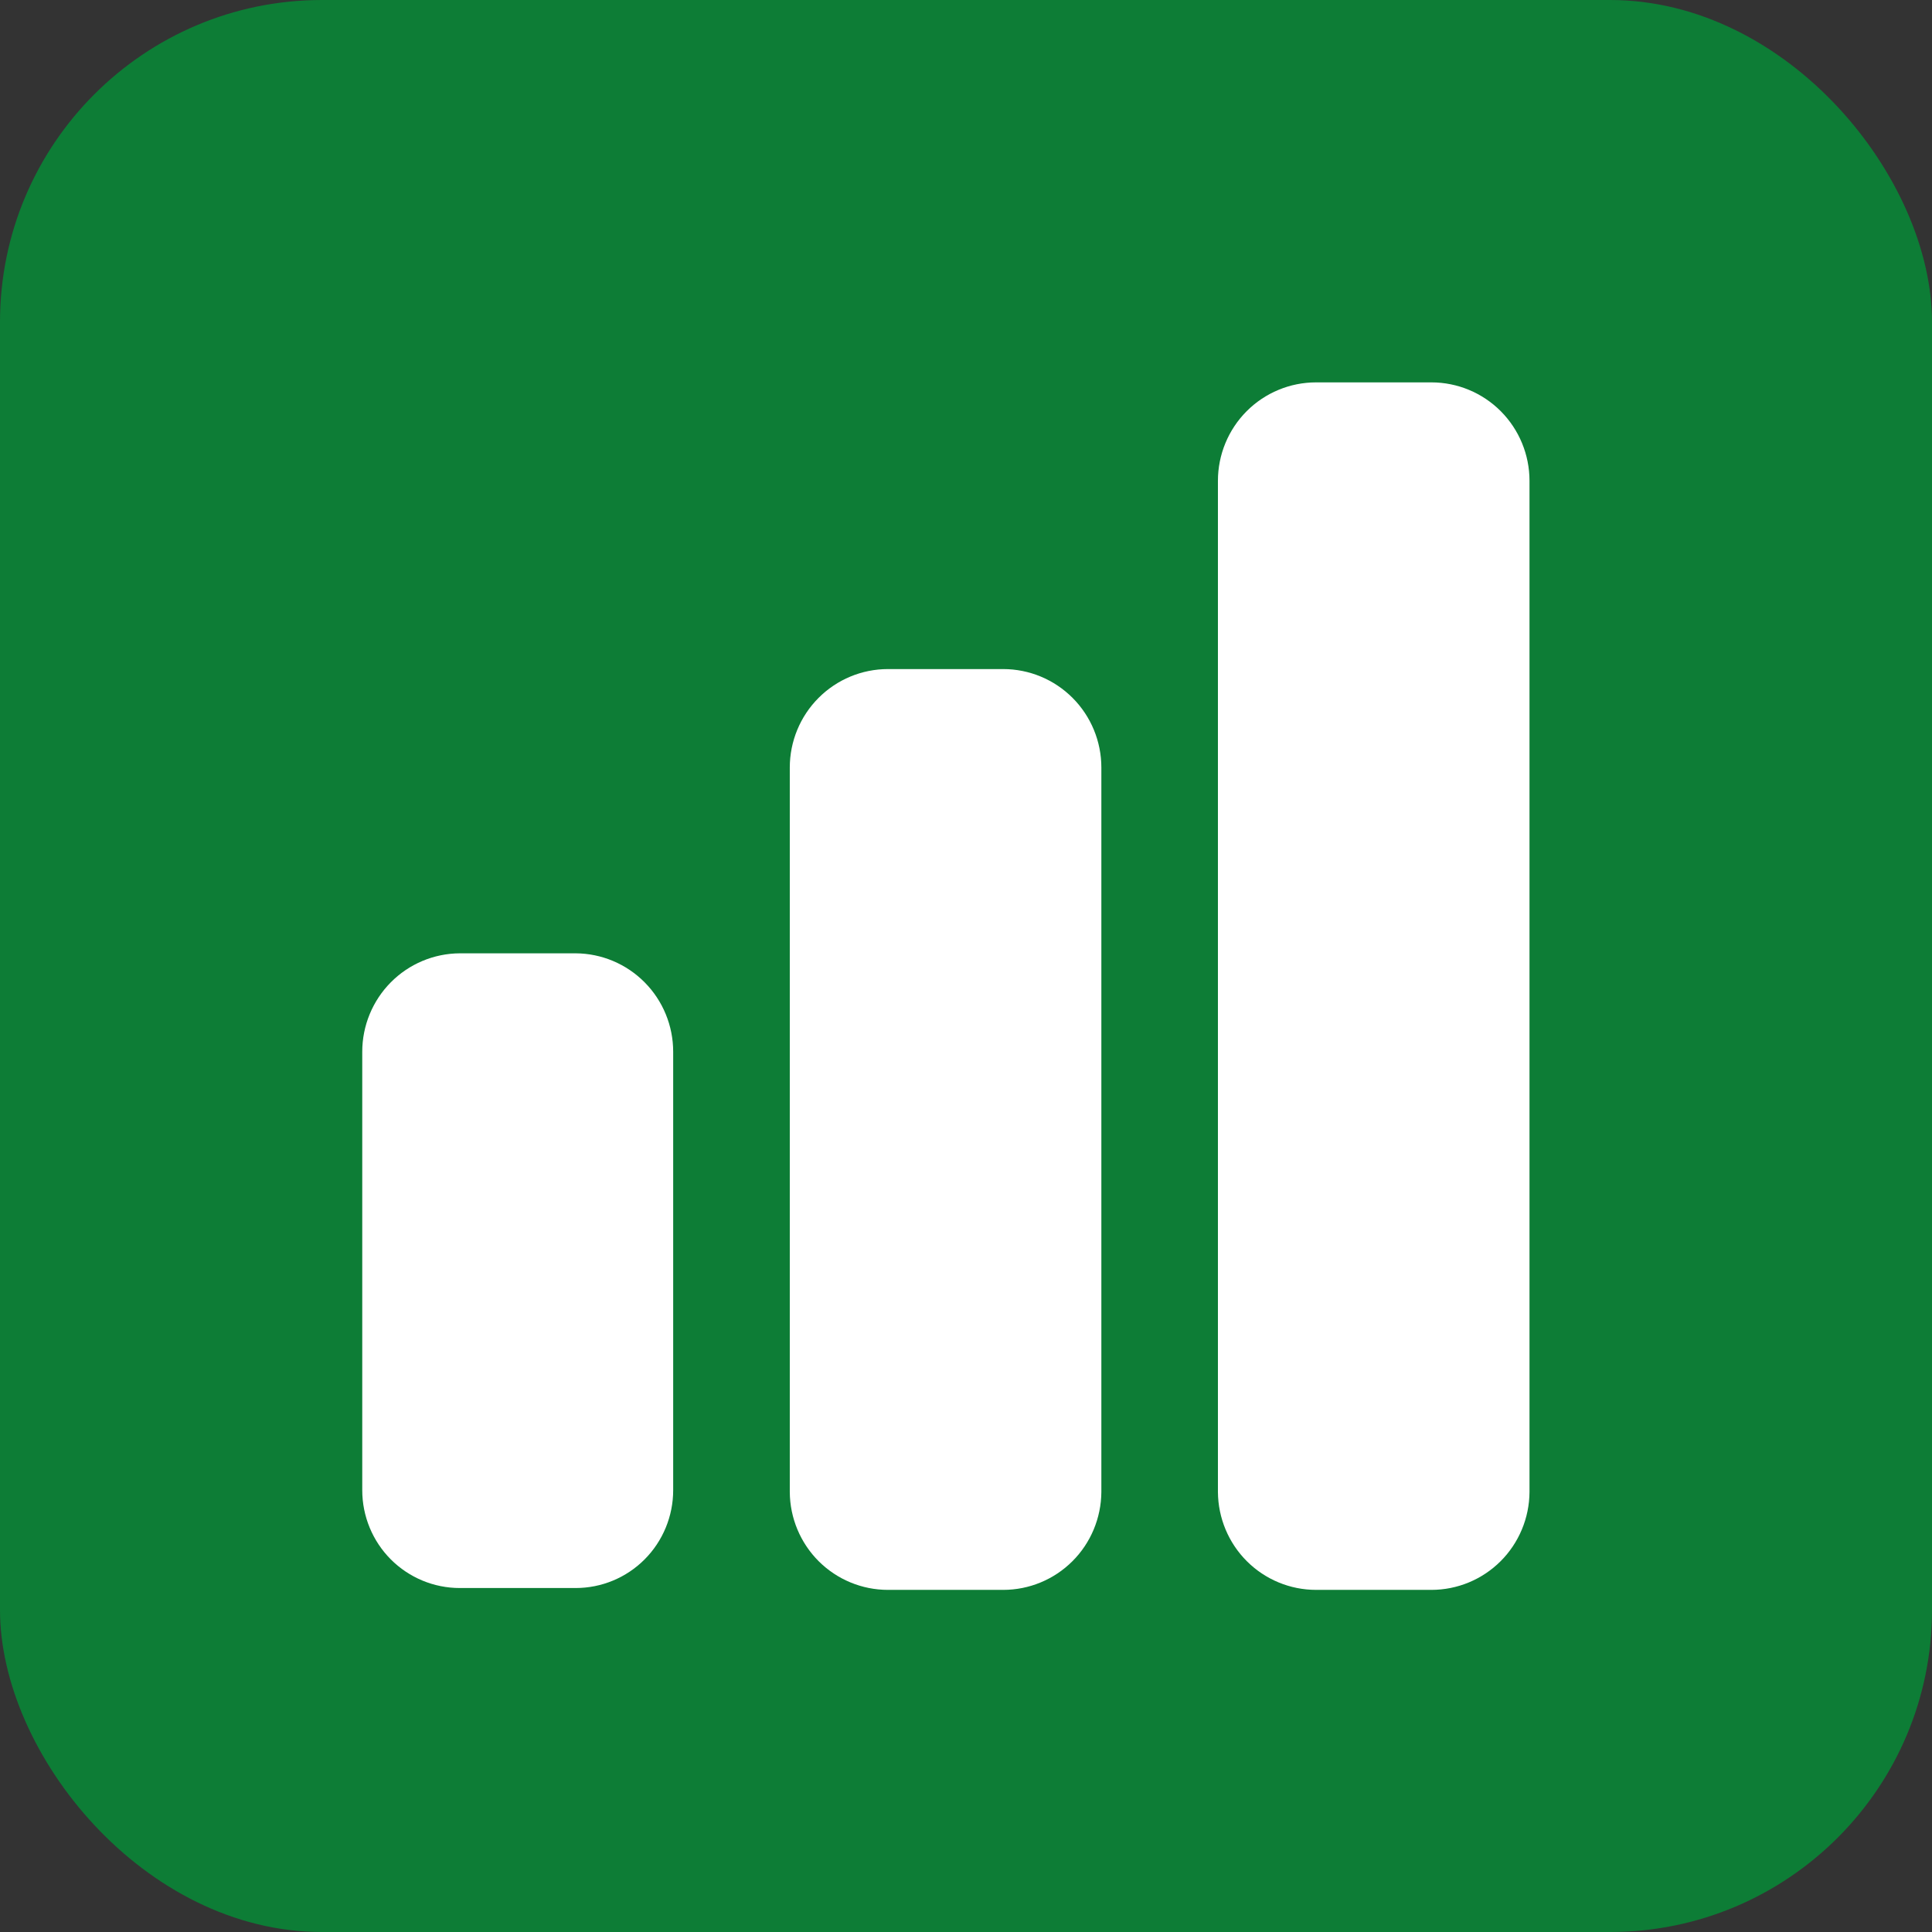 <svg width="48" height="48" viewBox="0 0 48 48" fill="none" xmlns="http://www.w3.org/2000/svg">
<rect x="0" y="0" width="48" height="48" fill="#333333" stroke="none"/>
<rect width="48" height="48" rx="8" fill="#0D7D36"/>
<path d="M16.725 26.131V37.023C16.725 37.668 16.47 38.286 16.016 38.742C15.562 39.198 14.946 39.454 14.303 39.454H11.422C10.78 39.454 10.164 39.198 9.709 38.742C9.255 38.286 9 37.668 9 37.023V26.131C9 25.485 9.255 24.865 9.708 24.407C10.162 23.948 10.778 23.689 11.422 23.685H14.303C14.947 23.689 15.563 23.948 16.017 24.407C16.471 24.865 16.725 25.485 16.725 26.131ZM27.363 19.069V37.069C27.358 37.715 27.1 38.334 26.643 38.789C26.187 39.244 25.569 39.5 24.925 39.5H22.059C21.416 39.5 20.798 39.244 20.341 38.789C19.885 38.334 19.626 37.715 19.622 37.069V19.069C19.622 18.421 19.879 17.798 20.336 17.34C20.793 16.881 21.413 16.623 22.059 16.623H24.925C25.572 16.623 26.192 16.881 26.649 17.34C27.106 17.798 27.363 18.421 27.363 19.069ZM38 11.946V37.069C37.996 37.715 37.737 38.334 37.281 38.789C36.824 39.244 36.207 39.5 35.563 39.5H32.697C32.053 39.5 31.435 39.244 30.979 38.789C30.522 38.334 30.264 37.715 30.259 37.069V11.946C30.259 11.297 30.516 10.675 30.973 10.216C31.43 9.758 32.05 9.5 32.697 9.5H35.563C36.209 9.5 36.829 9.758 37.286 10.216C37.743 10.675 38 11.297 38 11.946Z" fill="white"/>
</svg>
